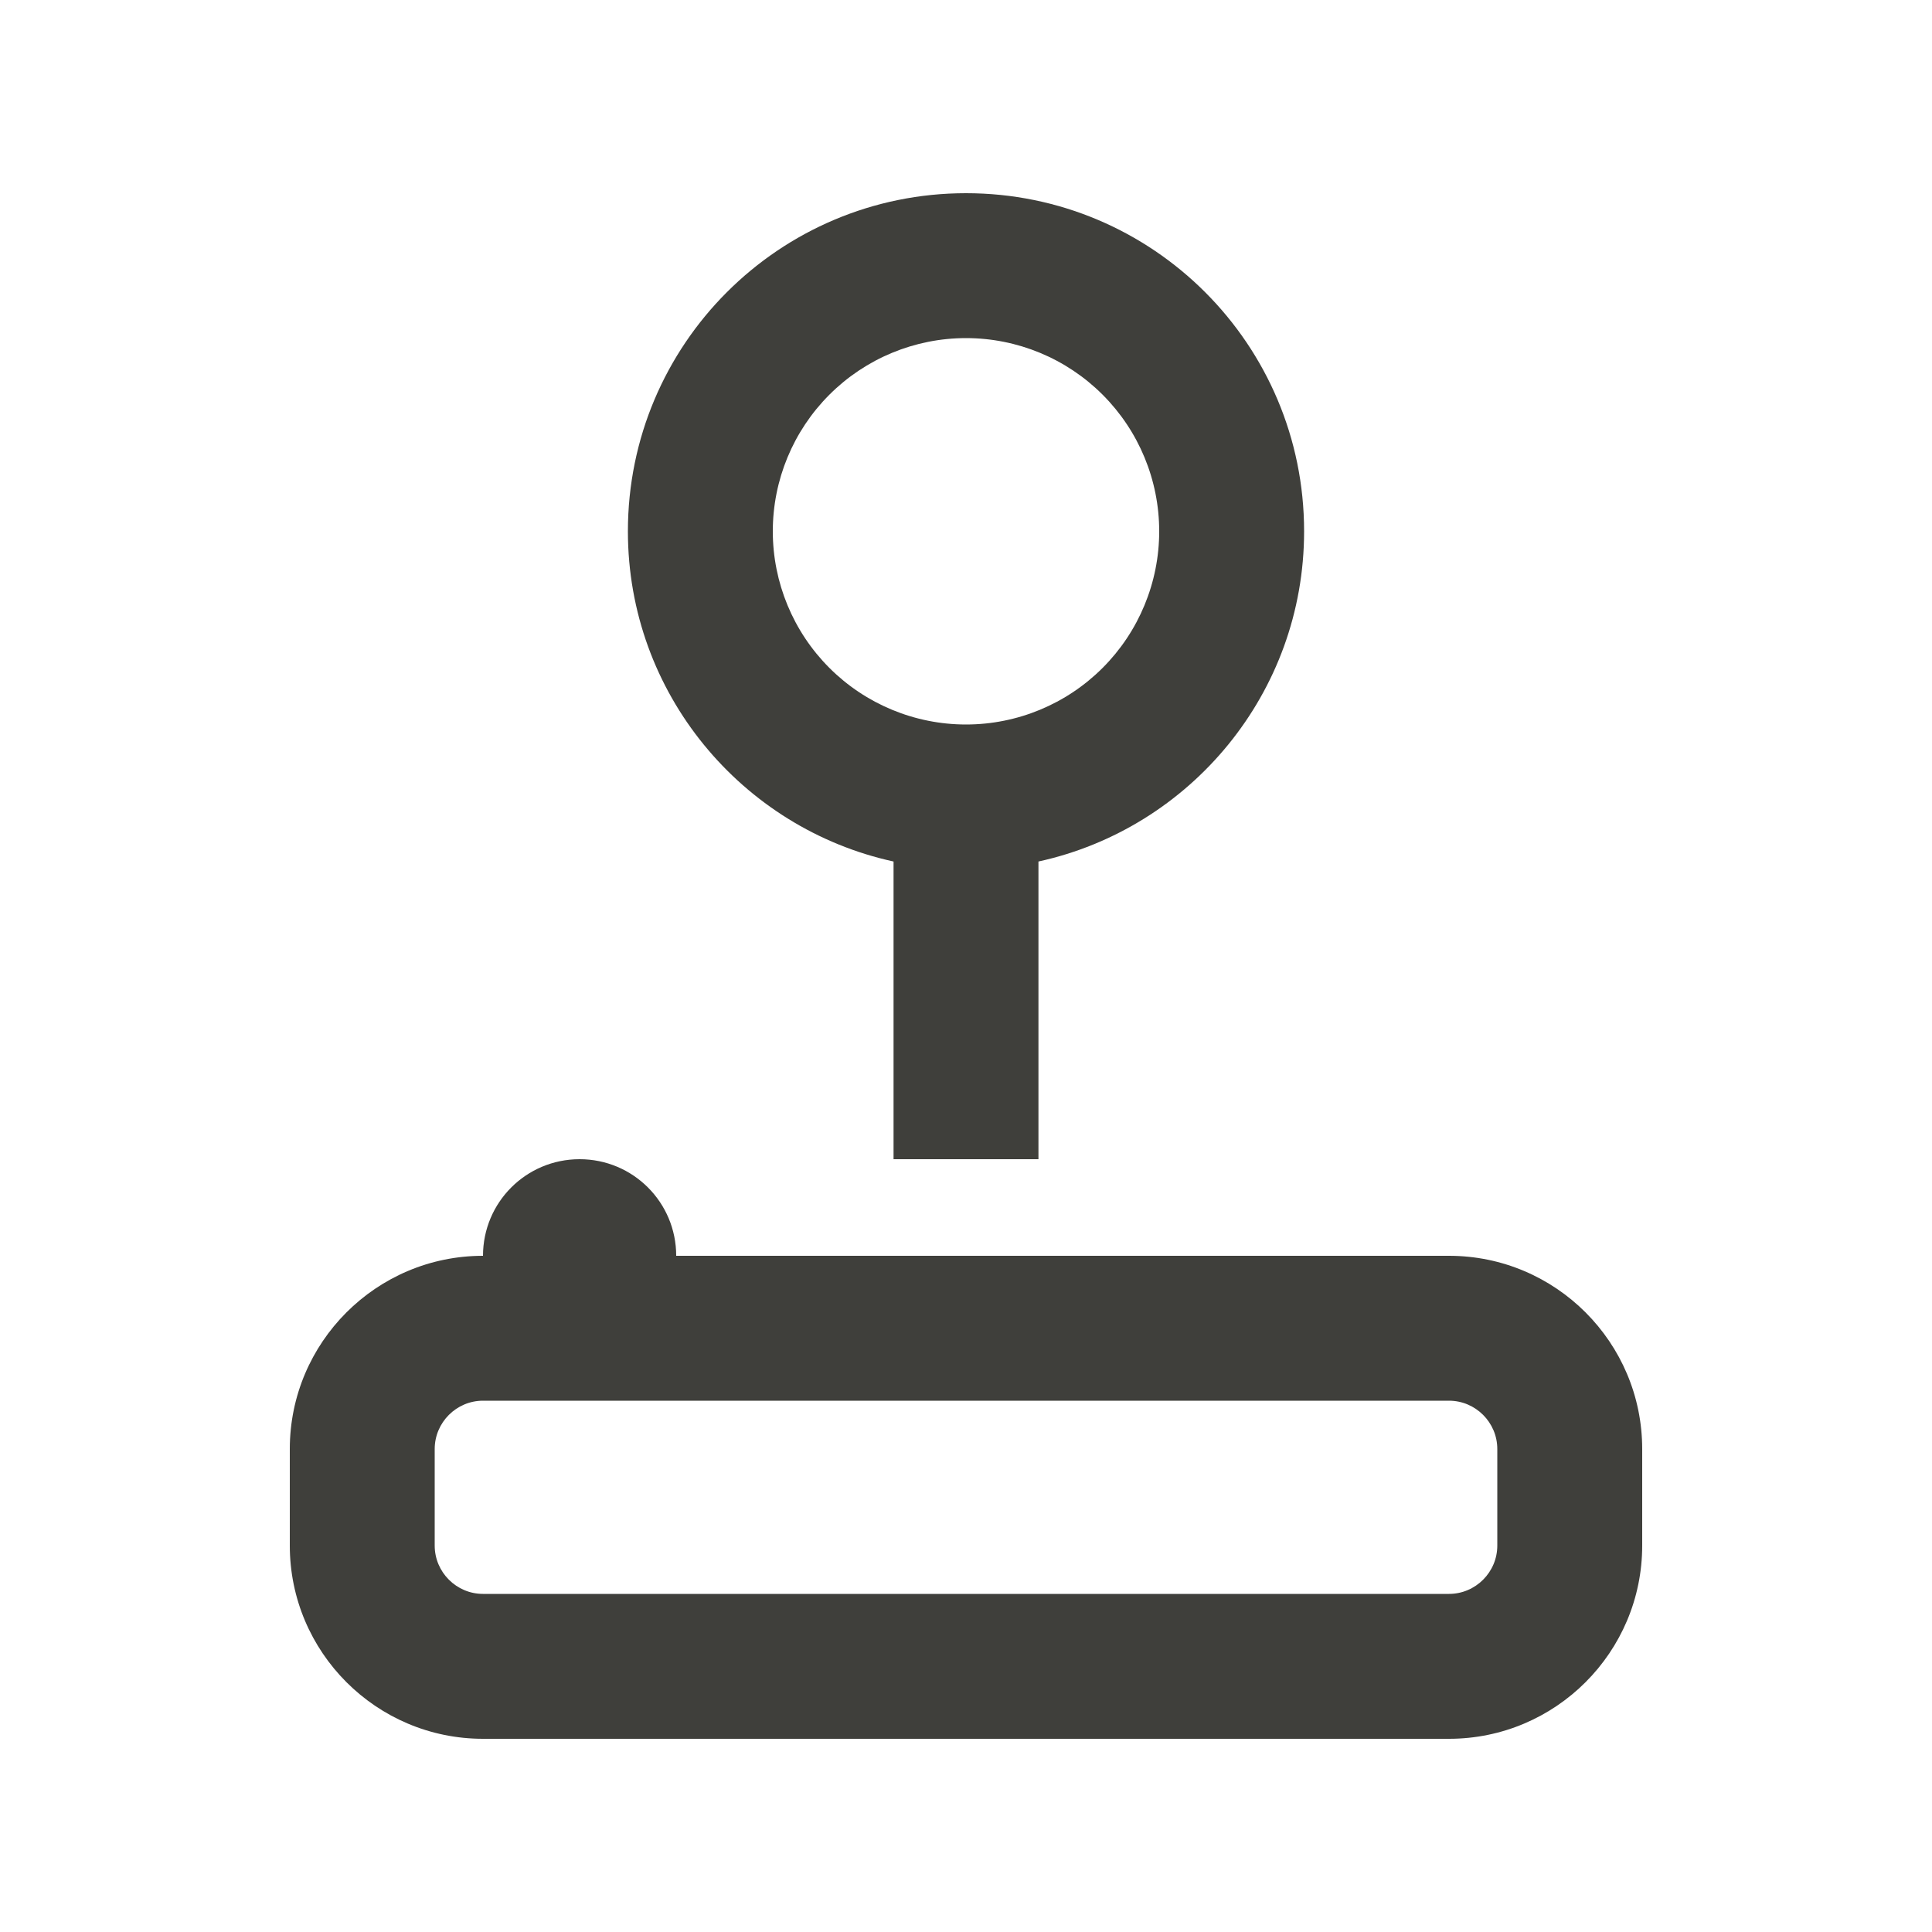 <svg width="24" height="24" viewBox="0 0 24 24" fill="none" xmlns="http://www.w3.org/2000/svg">
<path d="M12 4.2C12.637 4.2 13.247 4.453 13.697 4.903C14.147 5.353 14.4 5.963 14.4 6.6C14.4 7.236 14.147 7.847 13.697 8.297C13.247 8.747 12.637 9 12 9C11.364 9 10.753 8.747 10.303 8.297C9.853 7.847 9.6 7.236 9.6 6.6C9.6 5.963 9.853 5.353 10.303 4.903C10.753 4.453 11.364 4.2 12 4.2ZM12.9 10.702C14.786 10.29 16.2 8.61 16.2 6.6C16.2 4.279 14.321 2.4 12 2.4C9.679 2.4 7.8 4.279 7.8 6.6C7.8 8.61 9.214 10.29 11.1 10.702V14.4H12.9V10.702ZM7.2 14.4C6.536 14.4 6 14.936 6 15.6C4.676 15.6 3.6 16.676 3.6 18V19.2C3.6 20.524 4.676 21.6 6 21.6H18C19.324 21.6 20.4 20.524 20.4 19.2V18C20.4 16.676 19.324 15.6 18 15.6H8.4C8.4 14.936 7.864 14.4 7.2 14.4ZM7.2 17.4H18C18.33 17.4 18.6 17.67 18.6 18V19.2C18.6 19.53 18.33 19.8 18 19.8H6C5.67 19.8 5.4 19.53 5.4 19.2V18C5.4 17.67 5.67 17.4 6 17.4H7.2Z" fill="#3F3F3B"/>
</svg>
